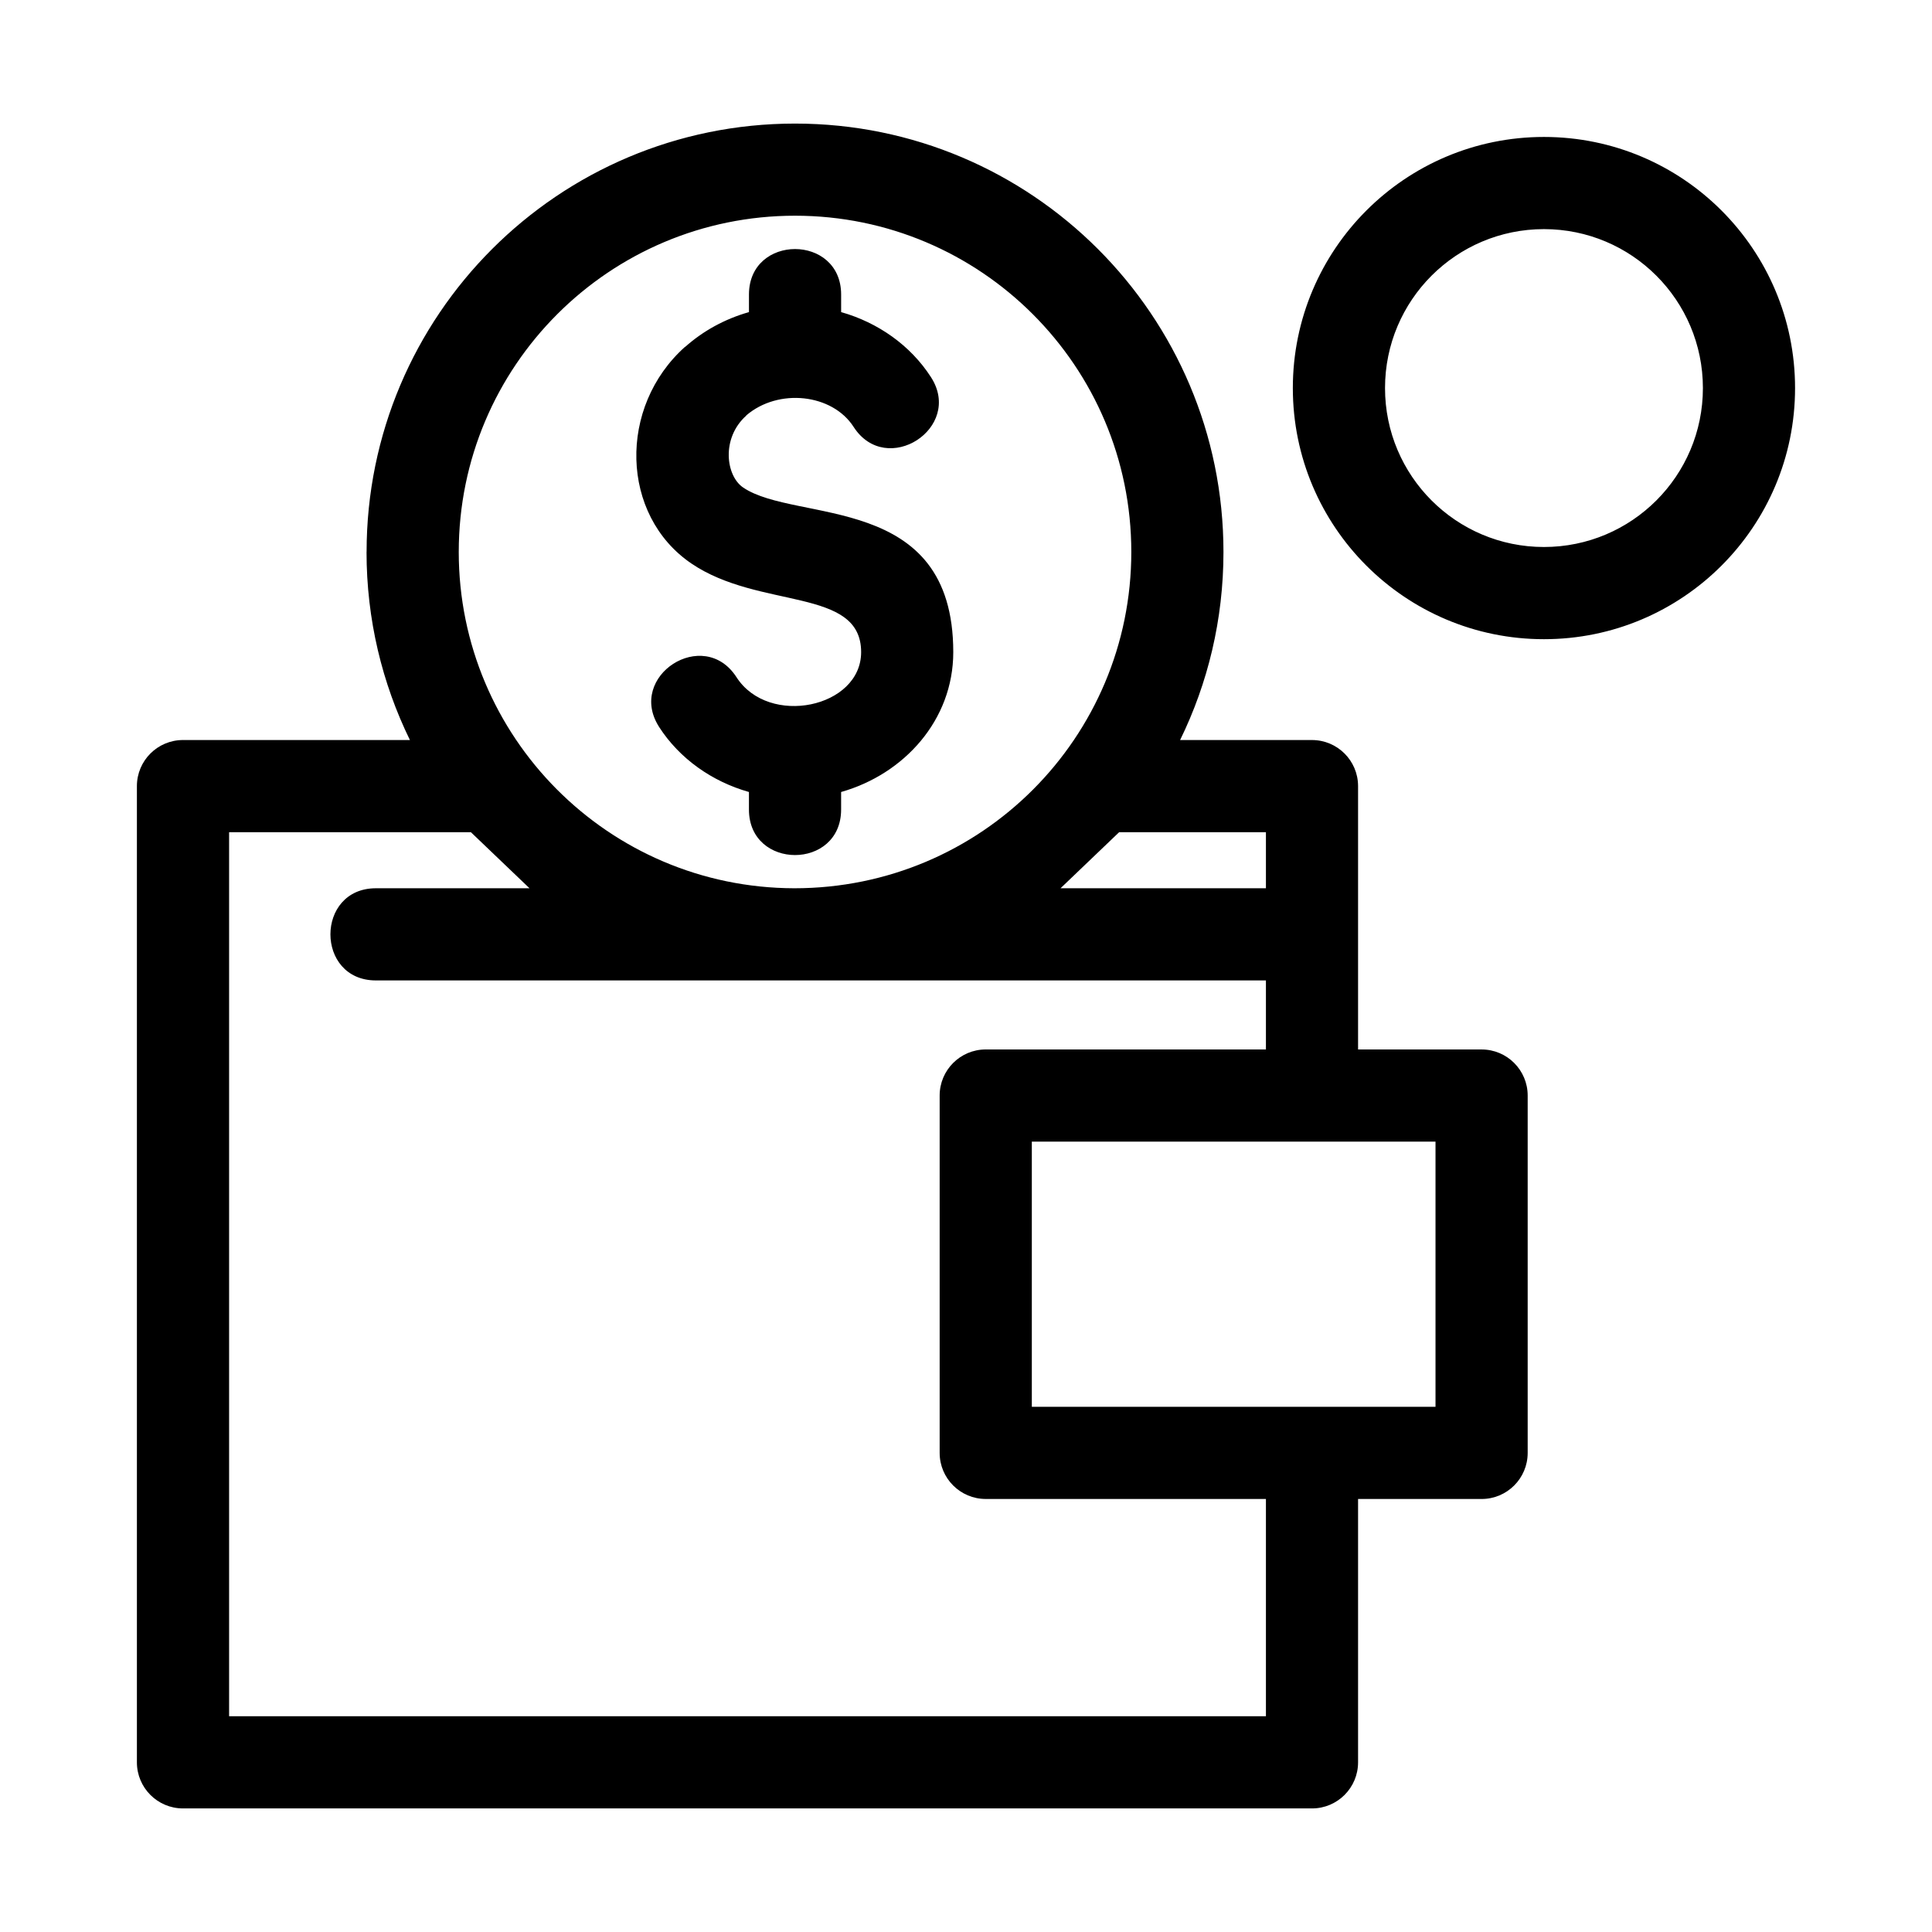 <?xml version="1.0" encoding="UTF-8"?>
<!-- Uploaded to: ICON Repo, www.svgrepo.com, Generator: ICON Repo Mixer Tools -->
<svg fill="#000000" width="800px" height="800px" version="1.1" viewBox="144 144 512 512" xmlns="http://www.w3.org/2000/svg">
 <path d="m241.15 290.29c0-62.707 50.84-113.54 113.54-113.54 62.707 0 113.54 50.836 113.54 113.54 0 17.875-4.129 34.785-11.492 49.828h34.953c6.742 0 12.211 5.469 12.211 12.211v69.793h32.738c6.742 0 12.211 5.469 12.211 12.211v94.703c0 6.742-5.469 12.211-12.211 12.211h-32.738v69.789c0 6.746-5.469 12.215-12.211 12.215h-299.2c-6.742 0-12.211-5.469-12.211-12.215v-258.71c0-6.742 5.469-12.211 12.211-12.211h60.141c-7.359-15.043-11.496-31.953-11.496-49.828zm77.512 46.344c-8.656-13.496 11.824-26.676 20.516-13.168 8.531 13.258 33.031 8.121 33.031-6.648 0-17.273-26.938-11.199-45.016-23.504-18.785-12.793-19.469-41.504-1.629-57.422l0.023 0.031c4.707-4.199 10.484-7.398 16.895-9.211v-4.652c0-16.078 24.426-16.078 24.426 0v4.652c9.766 2.762 18.395 8.824 23.812 17.246 8.672 13.465-11.812 26.684-20.512 13.164-5.66-8.789-19.934-10.332-28.449-3.027l0.023 0.031c-6.699 5.973-5.438 15.941-0.852 19.066 14.031 9.543 55.695 1.105 55.695 43.637 0 18-13.016 32.324-29.723 37.059v4.648c0 16.086-24.426 16.086-24.426 0v-4.648c-9.789-2.773-18.375-8.812-23.82-17.246zm234.5-156.34c36.75 0 66.547 29.801 66.547 66.551s-29.793 66.547-66.547 66.547c-36.75 0-66.547-29.793-66.547-66.547 0-36.75 29.793-66.551 66.547-66.551zm0 24.426c-23.262 0-42.117 18.855-42.117 42.125 0 23.262 18.855 42.117 42.117 42.117 23.266 0 42.125-18.855 42.125-42.117 0-23.266-18.855-42.125-42.125-42.125zm-198.66 174.68c49.605 0 89.305-40.023 89.305-89.117 0-49.219-39.898-89.117-89.117-89.117s-89.117 39.898-89.117 89.117c0 48.949 39.59 89.008 88.926 89.117zm-85.707-14.859h-64.082v234.28h274.77v-57.578h-74.25c-6.746 0-12.215-5.469-12.215-12.211v-94.703c0-6.742 5.469-12.211 12.215-12.211h74.25v-18.293h-235.86c-16.078 0-16.078-24.426 0-24.426h40.703l-15.535-14.859zm156.25 14.859h54.438v-14.859h-38.898l-15.535 14.859zm99.379 67.141h-106.98v70.277h106.98z"/>
</svg>